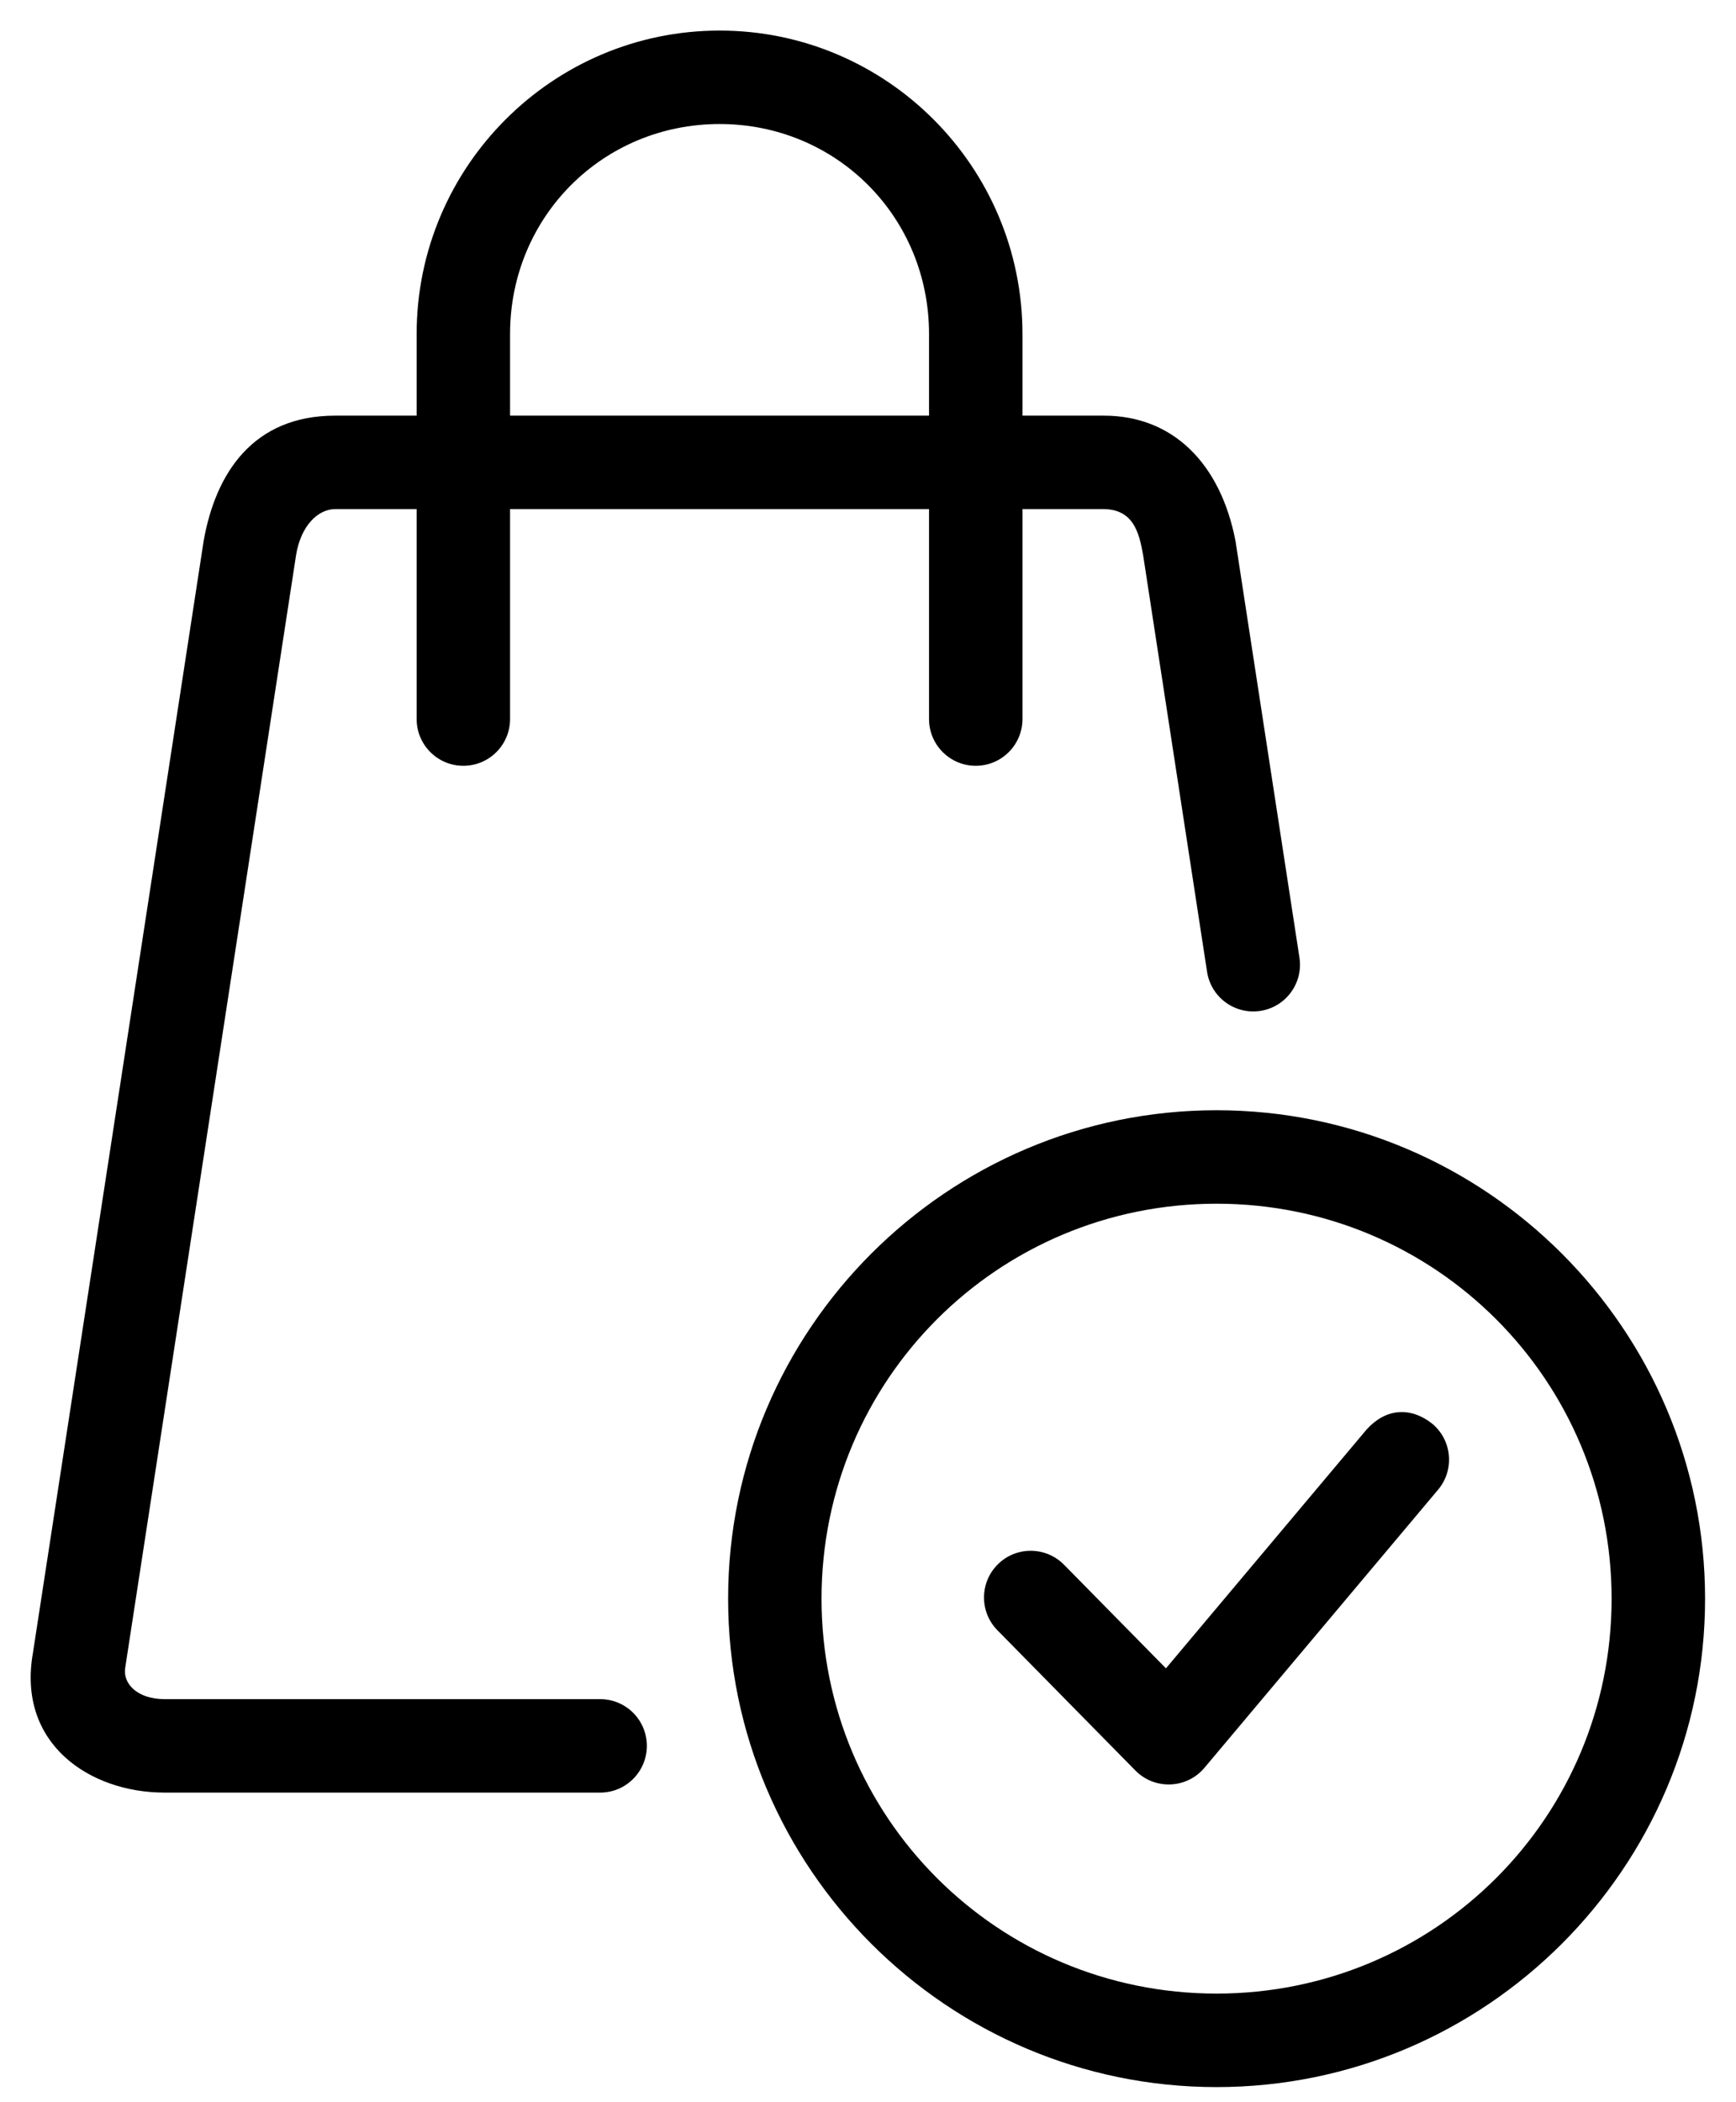 <svg width="38" height="46" viewBox="0 0 38 46" fill="none" xmlns="http://www.w3.org/2000/svg">
<path d="M15.752 0.669C12.095 0.669 9.12 3.649 9.12 7.309V9.095H7.338C5.545 9.095 4.722 10.345 4.458 11.835L0.72 36.175C0.372 38.156 1.961 39.225 3.601 39.225H13.137C13.702 39.225 14.159 38.767 14.159 38.202C14.159 37.638 13.702 37.18 13.137 37.18H3.601C3 37.179 2.68 36.835 2.742 36.486L6.481 12.145C6.586 11.499 6.963 11.14 7.338 11.14H9.12V15.734C9.12 16.299 9.578 16.757 10.143 16.757C10.707 16.757 11.165 16.299 11.165 15.734V11.14H20.336V15.734C20.336 16.299 20.794 16.757 21.359 16.757C21.923 16.757 22.381 16.299 22.381 15.734V11.14H24.163C24.805 11.149 24.934 11.645 25.022 12.145L26.422 21.265C26.508 21.824 27.031 22.206 27.589 22.12C28.147 22.034 28.53 21.512 28.444 20.954L27.044 11.835C26.713 10.129 25.665 9.095 24.163 9.095H22.381V7.309C22.381 3.649 19.408 0.669 15.752 0.669ZM15.752 2.714C18.309 2.714 20.336 4.745 20.336 7.309V9.095H11.165V7.309C11.165 4.745 13.194 2.714 15.752 2.714Z" fill="black"/>
<path d="M26.63 24.294C20.737 24.294 15.938 29.092 15.938 34.982C15.938 40.873 20.737 45.669 26.63 45.669C32.523 45.669 37.323 40.873 37.323 34.982C37.323 29.092 32.523 24.294 26.63 24.294ZM26.63 26.339C31.418 26.339 35.277 30.198 35.277 34.982C35.277 39.767 31.418 43.623 26.63 43.623C21.842 43.623 17.983 39.767 17.983 34.982C17.983 30.198 21.842 26.339 26.63 26.339Z" fill="black"/>
<path d="M29.913 31.281L25.522 36.506L23.291 34.239C22.895 33.837 22.247 33.831 21.845 34.227C21.442 34.623 21.437 35.271 21.833 35.673L24.853 38.742C25.276 39.171 25.977 39.144 26.365 38.682L31.479 32.597C31.843 32.164 31.786 31.518 31.353 31.155C30.855 30.762 30.318 30.832 29.913 31.281Z" fill="black"/>
</svg>
